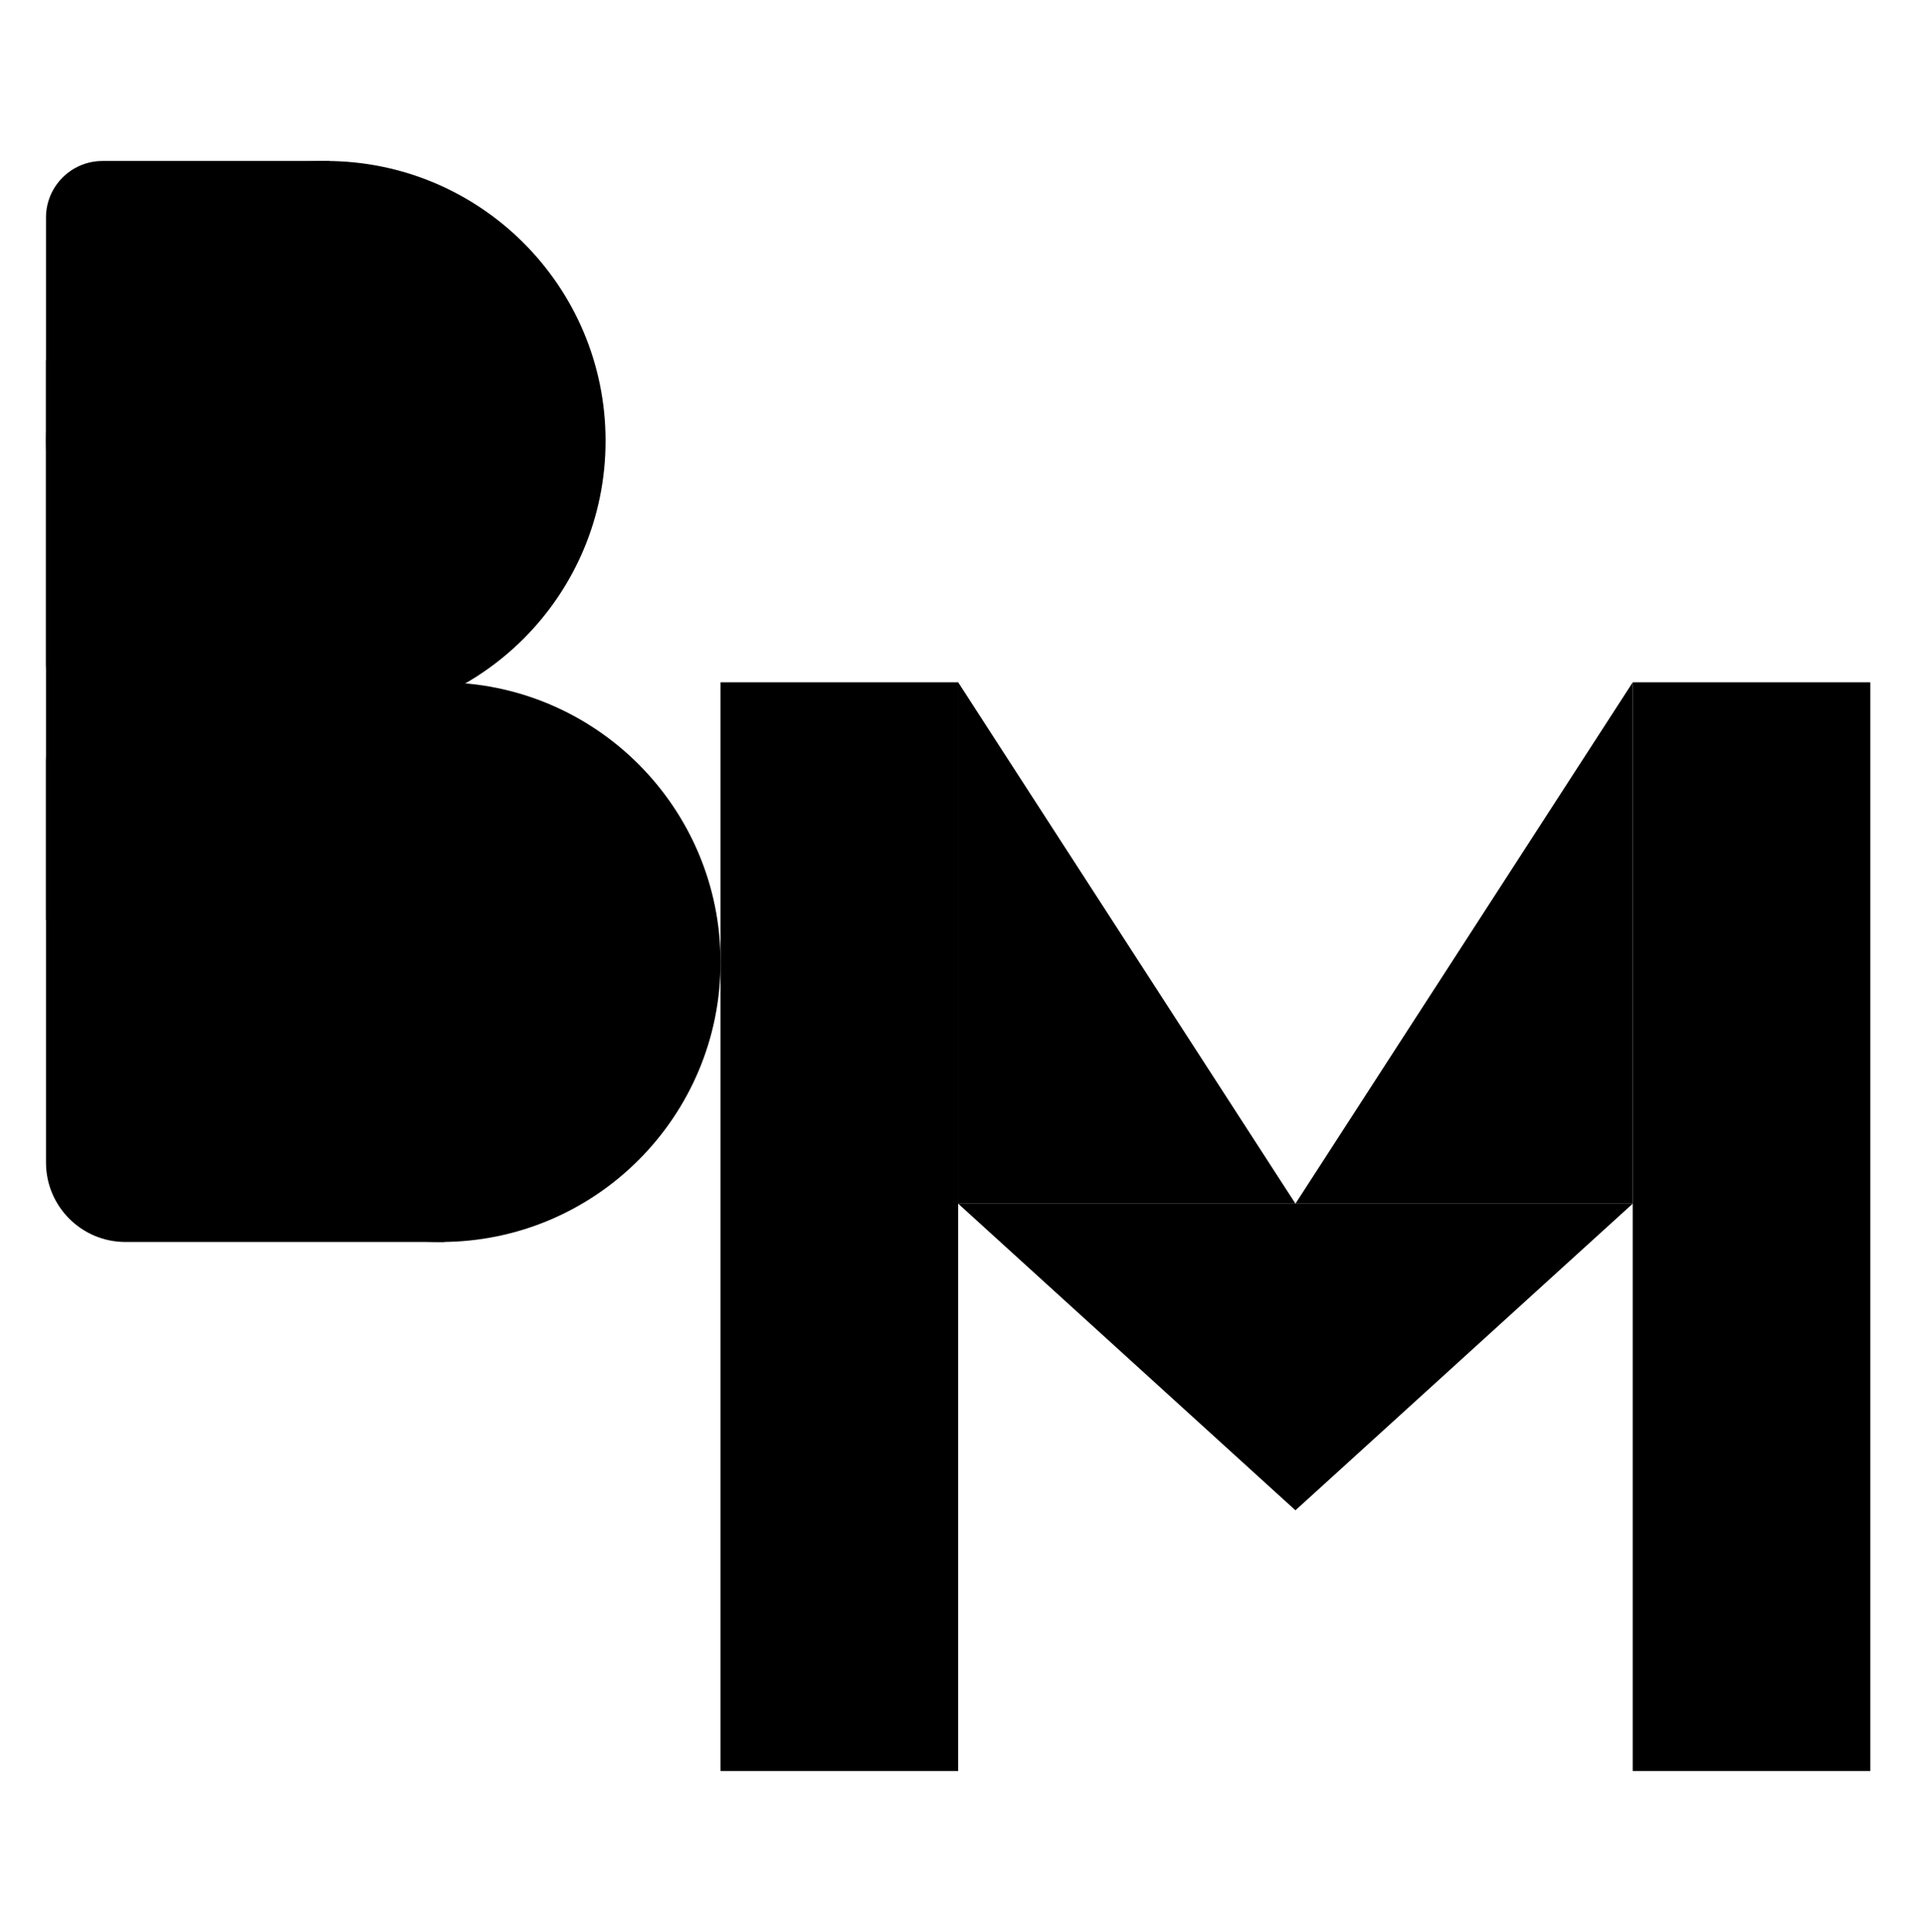 <svg width="251" height="252" xmlns="http://www.w3.org/2000/svg" xmlns:xlink="http://www.w3.org/1999/xlink" overflow="hidden"><defs><clipPath id="clip0"><rect x="597" y="201" width="251" height="252"/></clipPath></defs><g clip-path="url(#clip0)" transform="translate(-597 -201)"><path d="M603 258.5C603 238.342 619.342 222 639.5 222 659.658 222 676 238.342 676 258.5 676 278.658 659.658 295 639.5 295 619.342 295 603 278.658 603 258.5Z" fill-rule="evenodd"/><rect x="603" y="248" width="37" height="73"/><path d="M618 326.5C618 306.342 634.342 290 654.5 290 674.658 290 691 306.342 691 326.5 691 346.658 674.658 363 654.5 363 634.342 363 618 346.658 618 326.5Z" fill-rule="evenodd"/><path d="M655 290 655 363 613.366 363C607.641 363 603 358.359 603 352.634L603 300.366C603 294.641 607.641 290 613.366 290L655 290Z" fill-rule="evenodd"/><path d="M640 222 640 295 610.376 295C606.302 295 603 291.698 603 287.624L603 229.376C603 225.302 606.302 222 610.376 222L640 222Z" fill-rule="evenodd"/><rect x="0" y="0" width="142" height="31" transform="matrix(1.83697e-16 1 1 -1.83697e-16 691 290)"/><path d="M722 358 722 290 766 358Z" fill-rule="evenodd"/><path d="M0 68 0 0 44 68Z" fill-rule="evenodd" transform="matrix(-1 0 0 1 810 290)"/><path d="M0 40 44 0 88 40Z" fill-rule="evenodd" transform="matrix(1 0 0 -1 722 398)"/><rect x="810" y="290" width="31" height="142"/></g></svg>